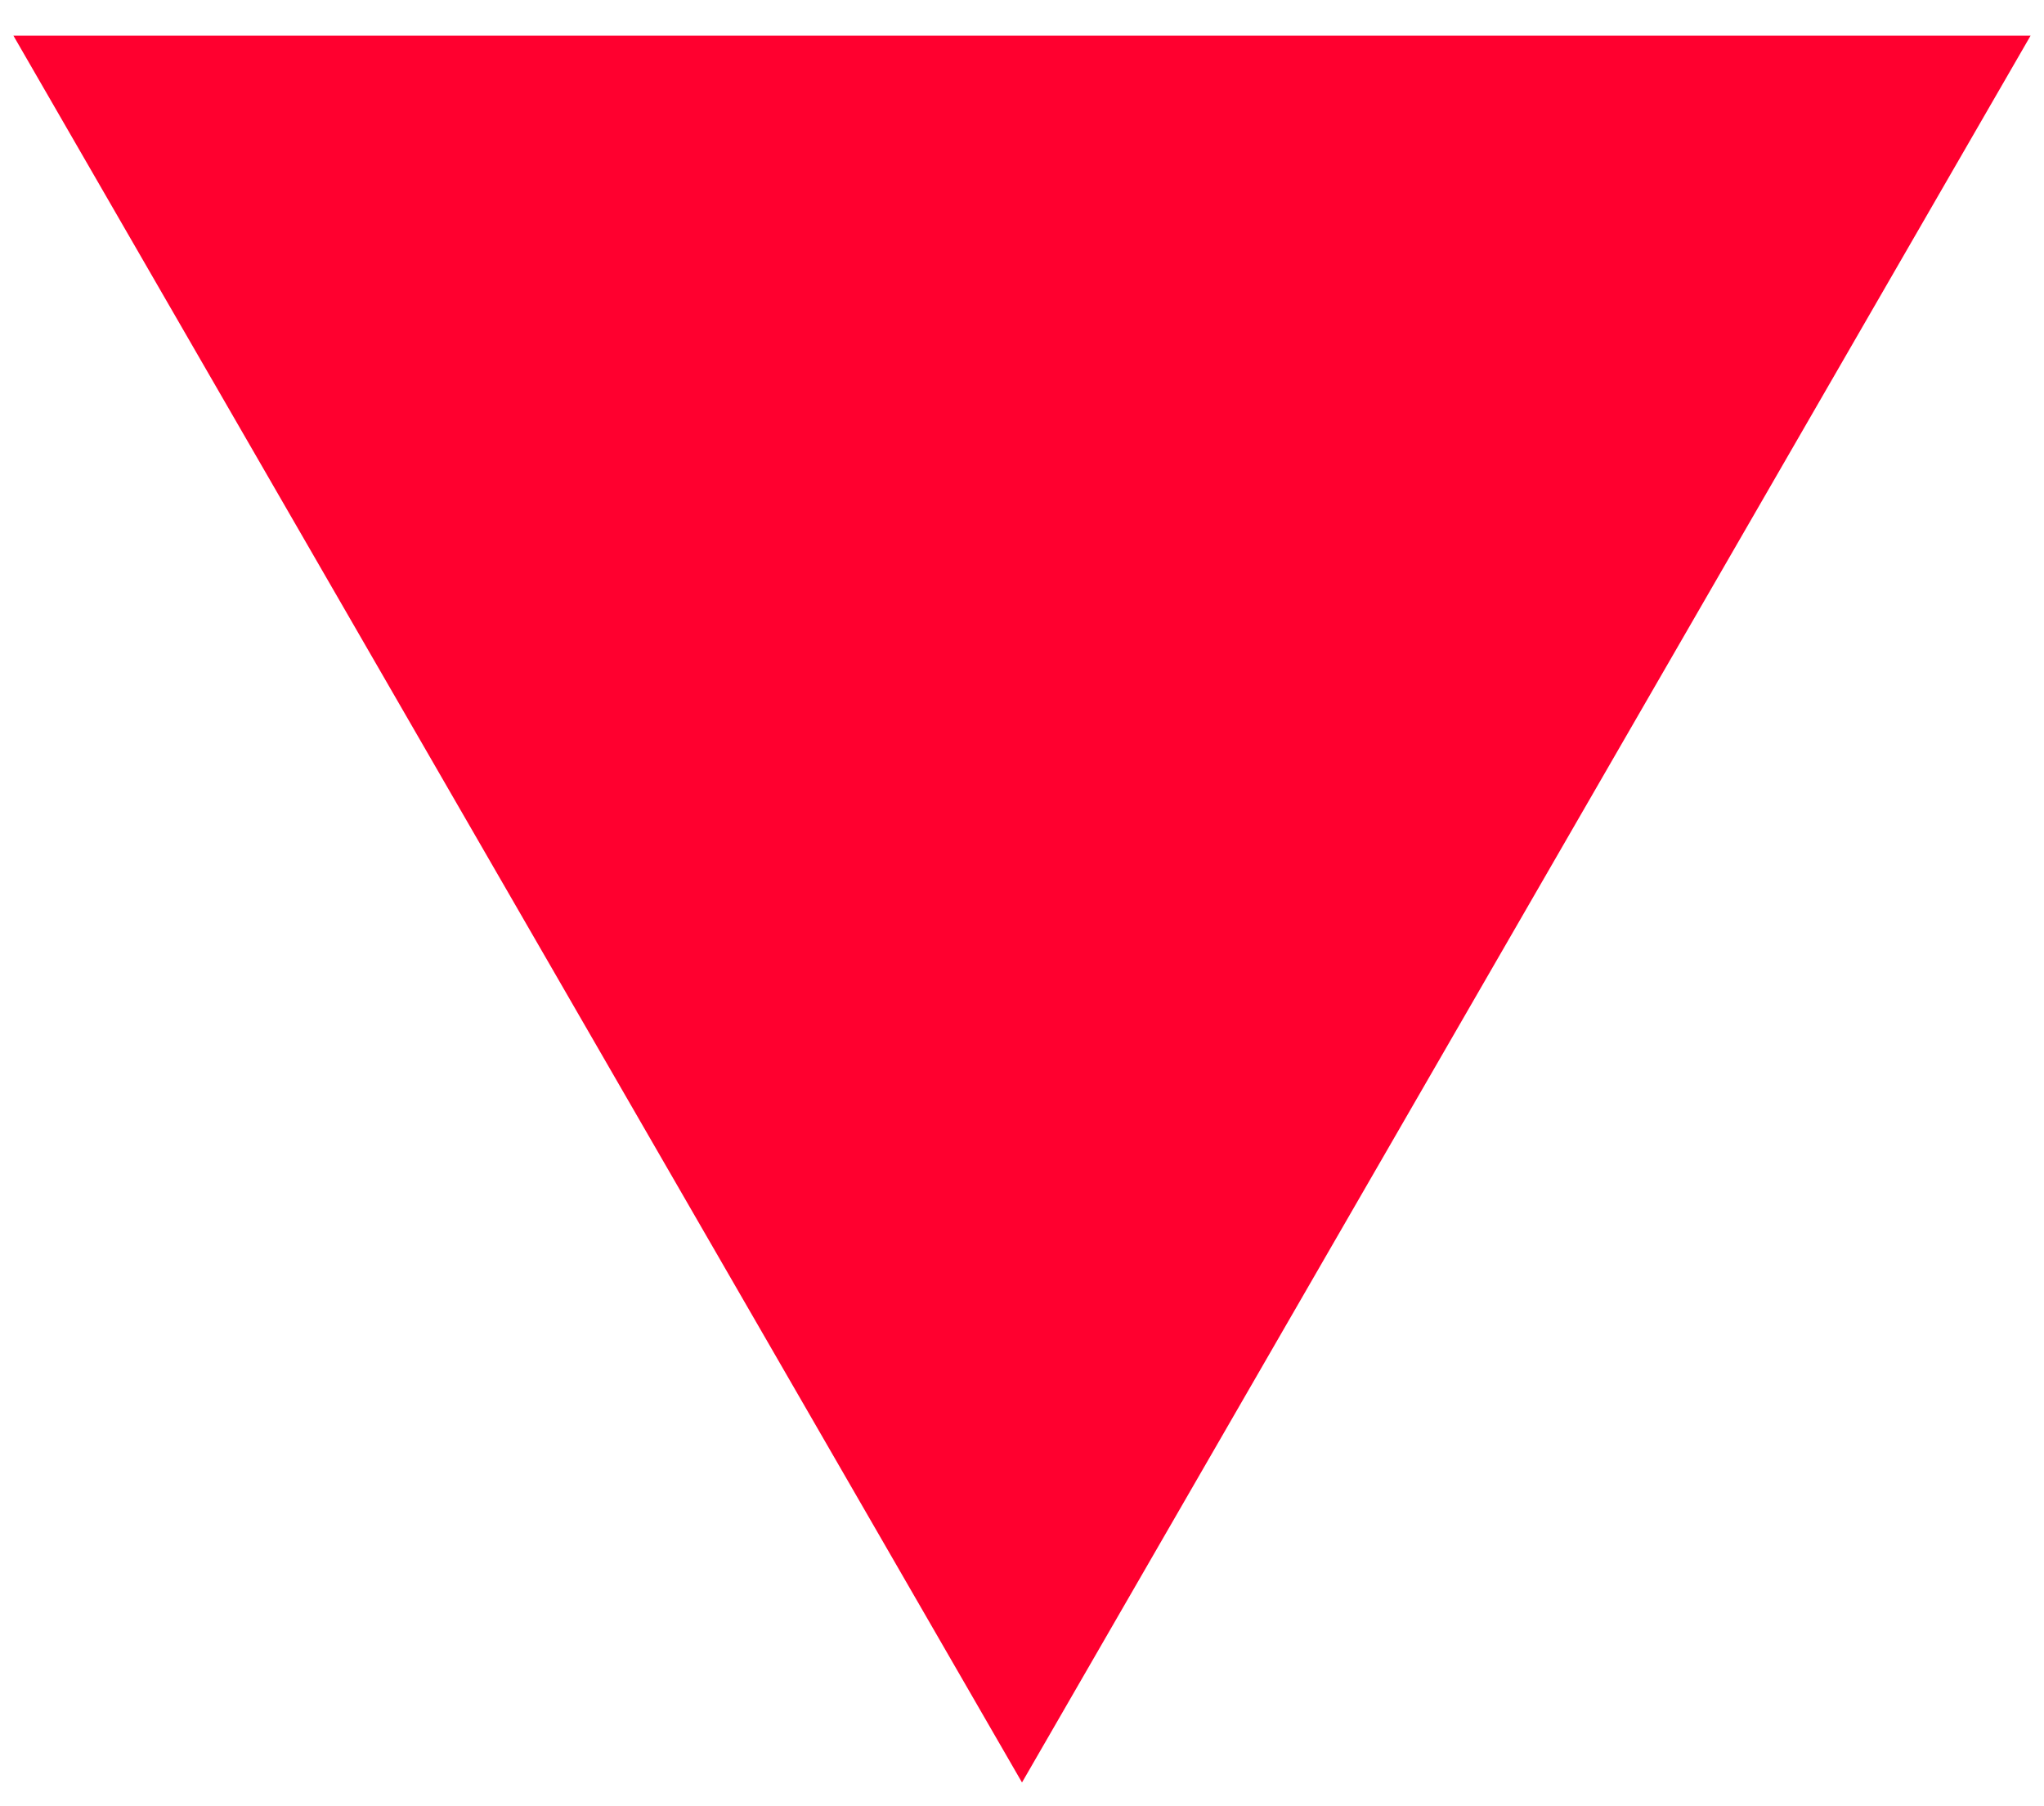 <?xml version="1.0" encoding="UTF-8"?> <svg xmlns="http://www.w3.org/2000/svg" width="43" height="38" viewBox="0 0 43 38" fill="none"> <path d="M21.5 37.5L0.282 0.75L42.718 0.75L21.5 37.5Z" fill="#FF002F"></path> </svg> 